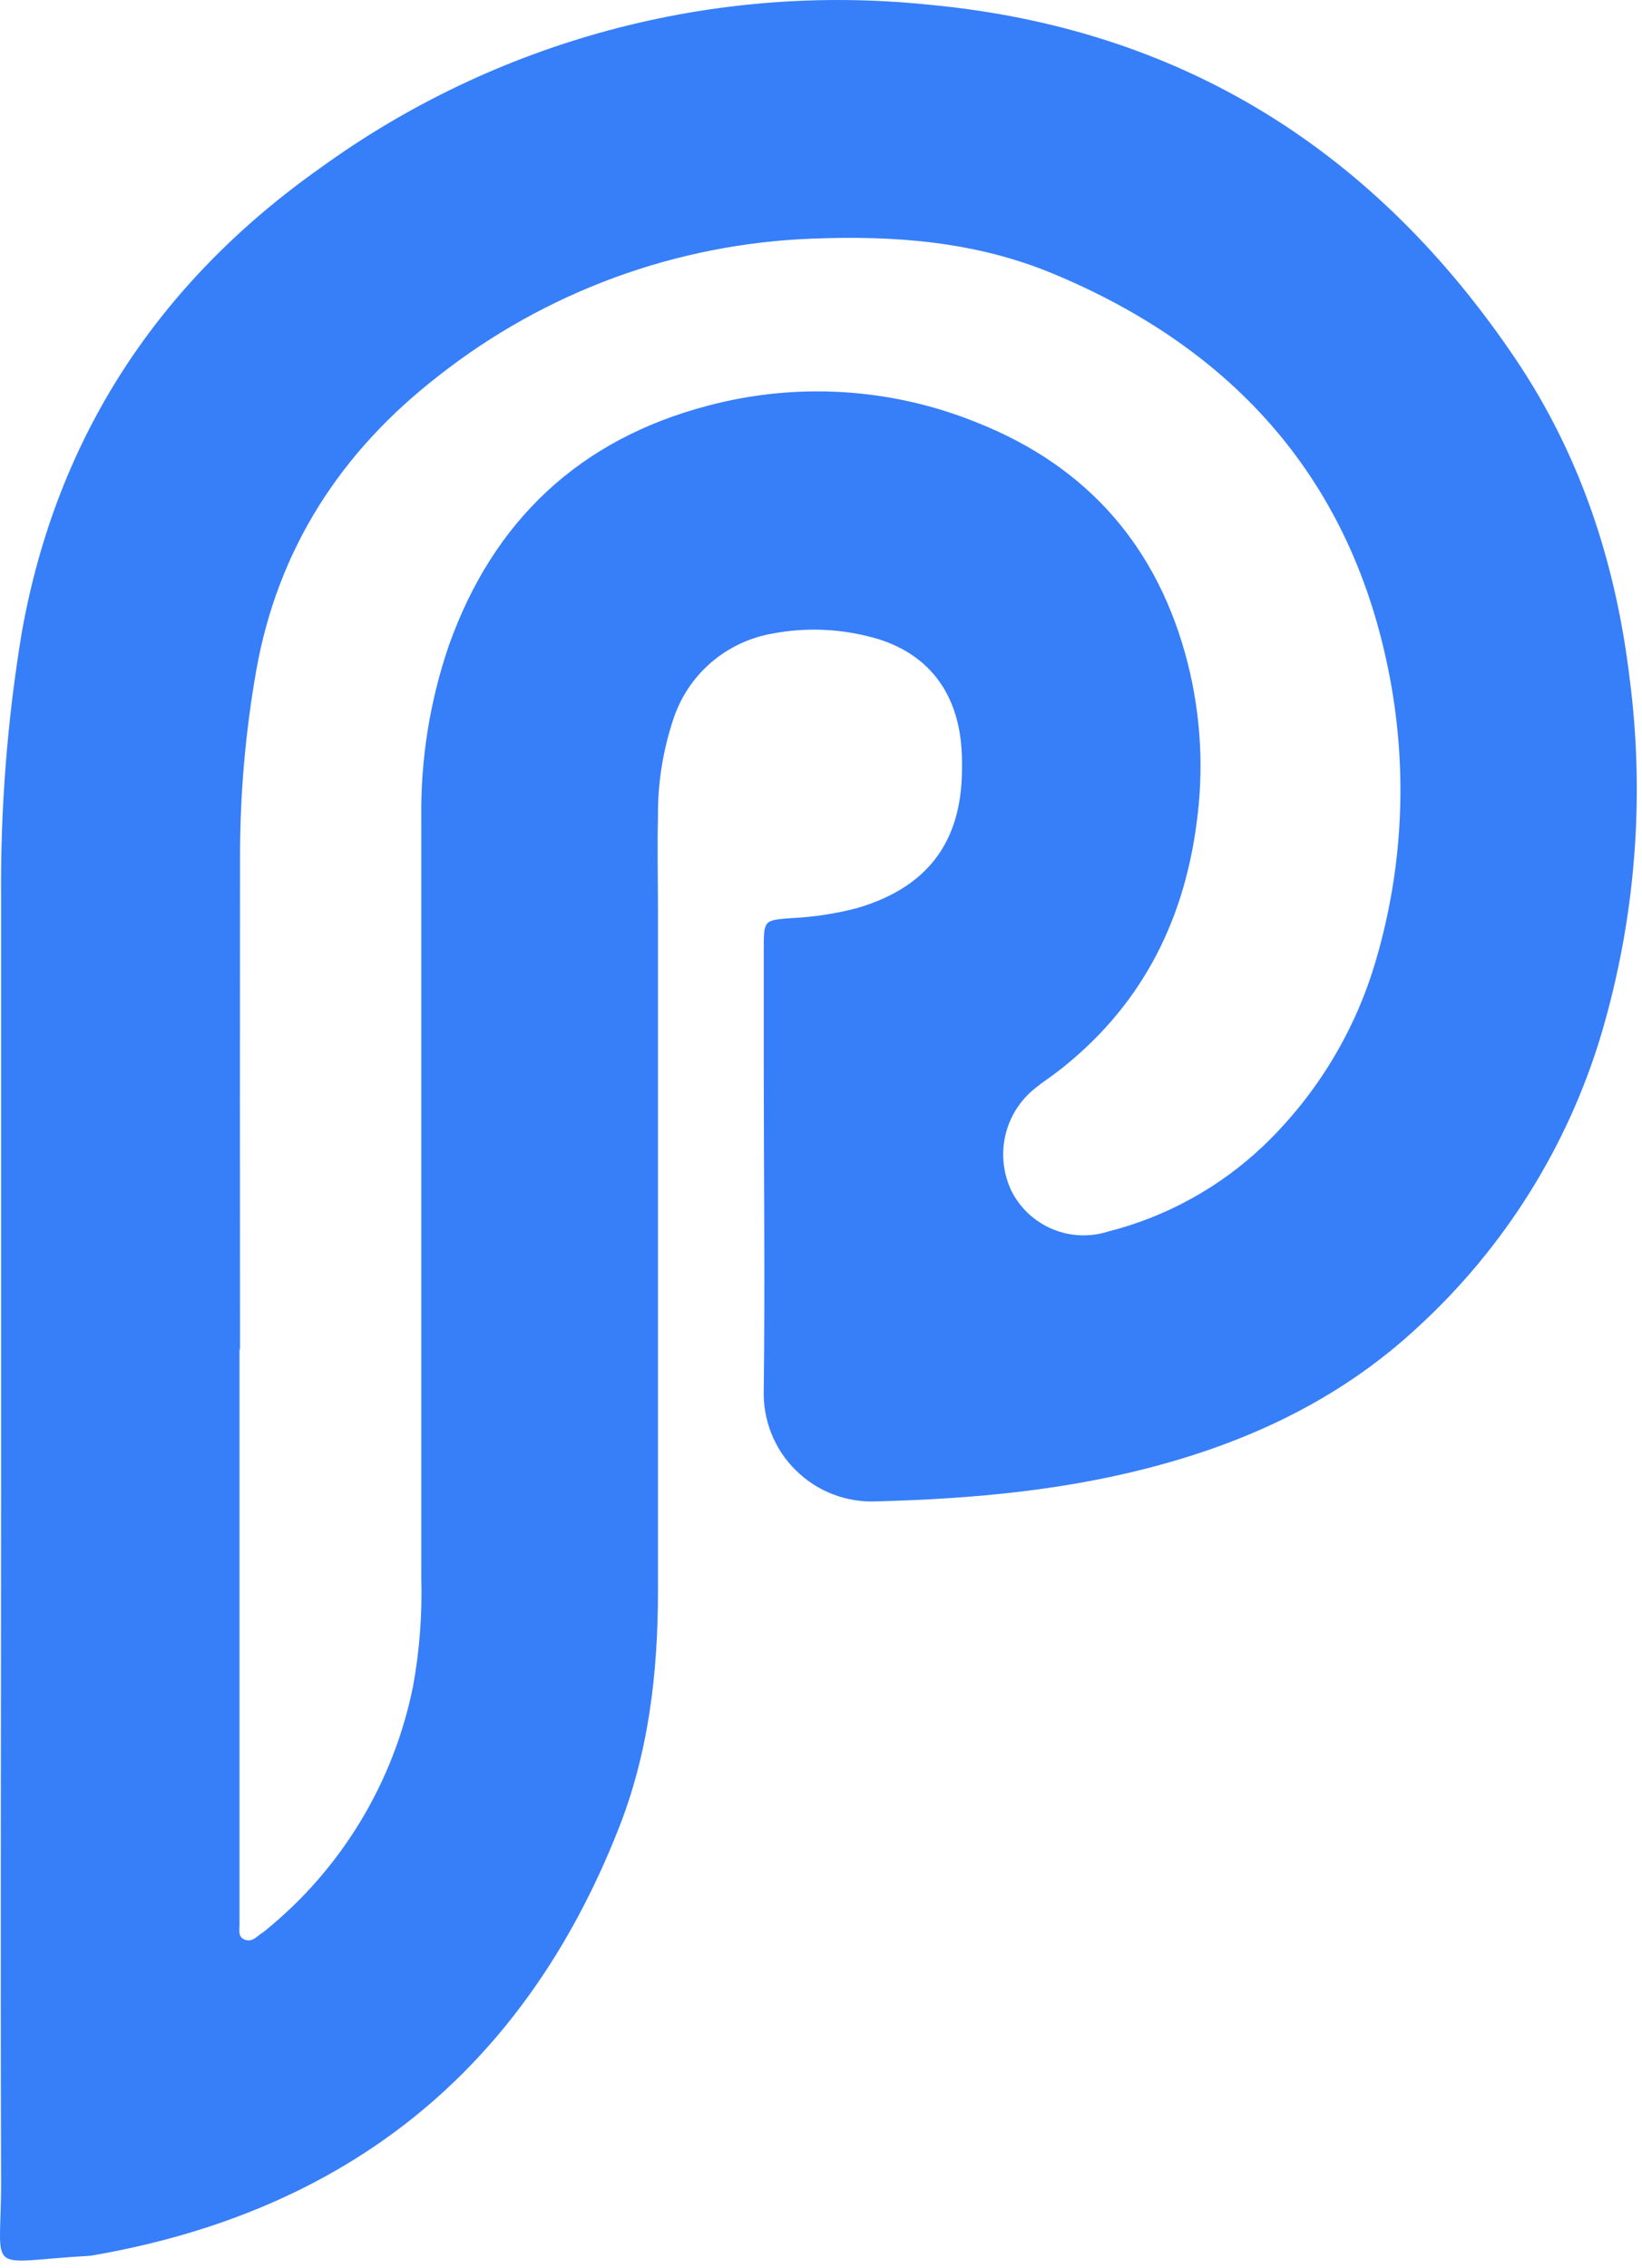 <svg
  width="21"
  height="29"
  viewBox="0 0 21 29"
  fill="none"
  xmlns="http://www.w3.org/2000/svg"
>
  <path
    d="M0.014 19.005C0.014 16.493 0.014 13.981 0.014 11.469C0.005 10.337 0.093 9.206 0.278 8.09C0.724 5.578 2.035 3.605 4.092 2.151C6.338 0.521 9.106 -0.224 11.867 0.059C15.1 0.357 17.581 1.918 19.381 4.587C20.21 5.816 20.663 7.19 20.841 8.666C21.04 10.192 20.917 11.742 20.481 13.218C20.05 14.66 19.236 15.958 18.126 16.974C17.191 17.842 16.079 18.386 14.861 18.722C13.67 19.052 12.451 19.163 11.219 19.195C11.027 19.205 10.836 19.175 10.656 19.106C10.477 19.038 10.314 18.933 10.178 18.798C10.041 18.664 9.934 18.502 9.864 18.324C9.793 18.145 9.761 17.954 9.768 17.762C9.785 16.381 9.768 15.003 9.768 13.62C9.768 13.122 9.768 12.623 9.768 12.125C9.768 11.765 9.775 11.765 10.11 11.739C10.398 11.726 10.684 11.683 10.962 11.61C11.858 11.347 12.297 10.77 12.303 9.844C12.306 9.729 12.302 9.613 12.291 9.498C12.218 8.779 11.802 8.299 11.092 8.133C10.699 8.036 10.29 8.024 9.892 8.098C9.597 8.147 9.32 8.276 9.094 8.471C8.867 8.666 8.699 8.921 8.608 9.206C8.475 9.607 8.41 10.027 8.415 10.45C8.405 10.852 8.415 11.255 8.415 11.658C8.415 14.554 8.415 17.45 8.415 20.346C8.415 21.391 8.295 22.416 7.907 23.391C6.692 26.466 4.438 28.271 1.189 28.835C1.17 28.839 1.15 28.841 1.131 28.842C-0.228 28.919 0.02 29.118 0.014 27.866C0.005 24.912 0.014 21.962 0.014 19.005ZM3.07 17.251H3.063V24.154C3.063 24.306 3.063 24.46 3.063 24.613C3.063 24.681 3.039 24.774 3.143 24.803C3.23 24.827 3.281 24.761 3.342 24.72C3.359 24.71 3.374 24.698 3.389 24.686C4.367 23.895 5.038 22.786 5.284 21.552C5.366 21.099 5.401 20.639 5.388 20.179C5.388 16.939 5.388 13.7 5.388 10.461C5.378 9.711 5.497 8.966 5.739 8.257C6.306 6.659 7.412 5.617 9.053 5.187C10.196 4.883 11.406 4.959 12.501 5.405C13.917 5.968 14.815 7.003 15.191 8.482C15.36 9.153 15.398 9.851 15.302 10.536C15.13 11.83 14.564 12.902 13.519 13.706C13.428 13.776 13.33 13.838 13.242 13.911C13.046 14.065 12.91 14.281 12.856 14.524C12.802 14.767 12.833 15.021 12.944 15.243C13.057 15.457 13.242 15.625 13.466 15.717C13.69 15.809 13.939 15.819 14.17 15.746C14.918 15.557 15.604 15.178 16.162 14.646C16.844 13.992 17.341 13.169 17.602 12.26C17.942 11.095 18.002 9.866 17.777 8.673C17.305 6.154 15.791 4.456 13.443 3.489C12.469 3.088 11.436 3.009 10.391 3.051C8.651 3.115 6.977 3.729 5.609 4.805C4.368 5.765 3.553 7.009 3.276 8.579C3.14 9.354 3.071 10.138 3.07 10.924C3.068 13.033 3.068 15.142 3.07 17.251Z"
    fill="#377EF9"
  />
</svg>
